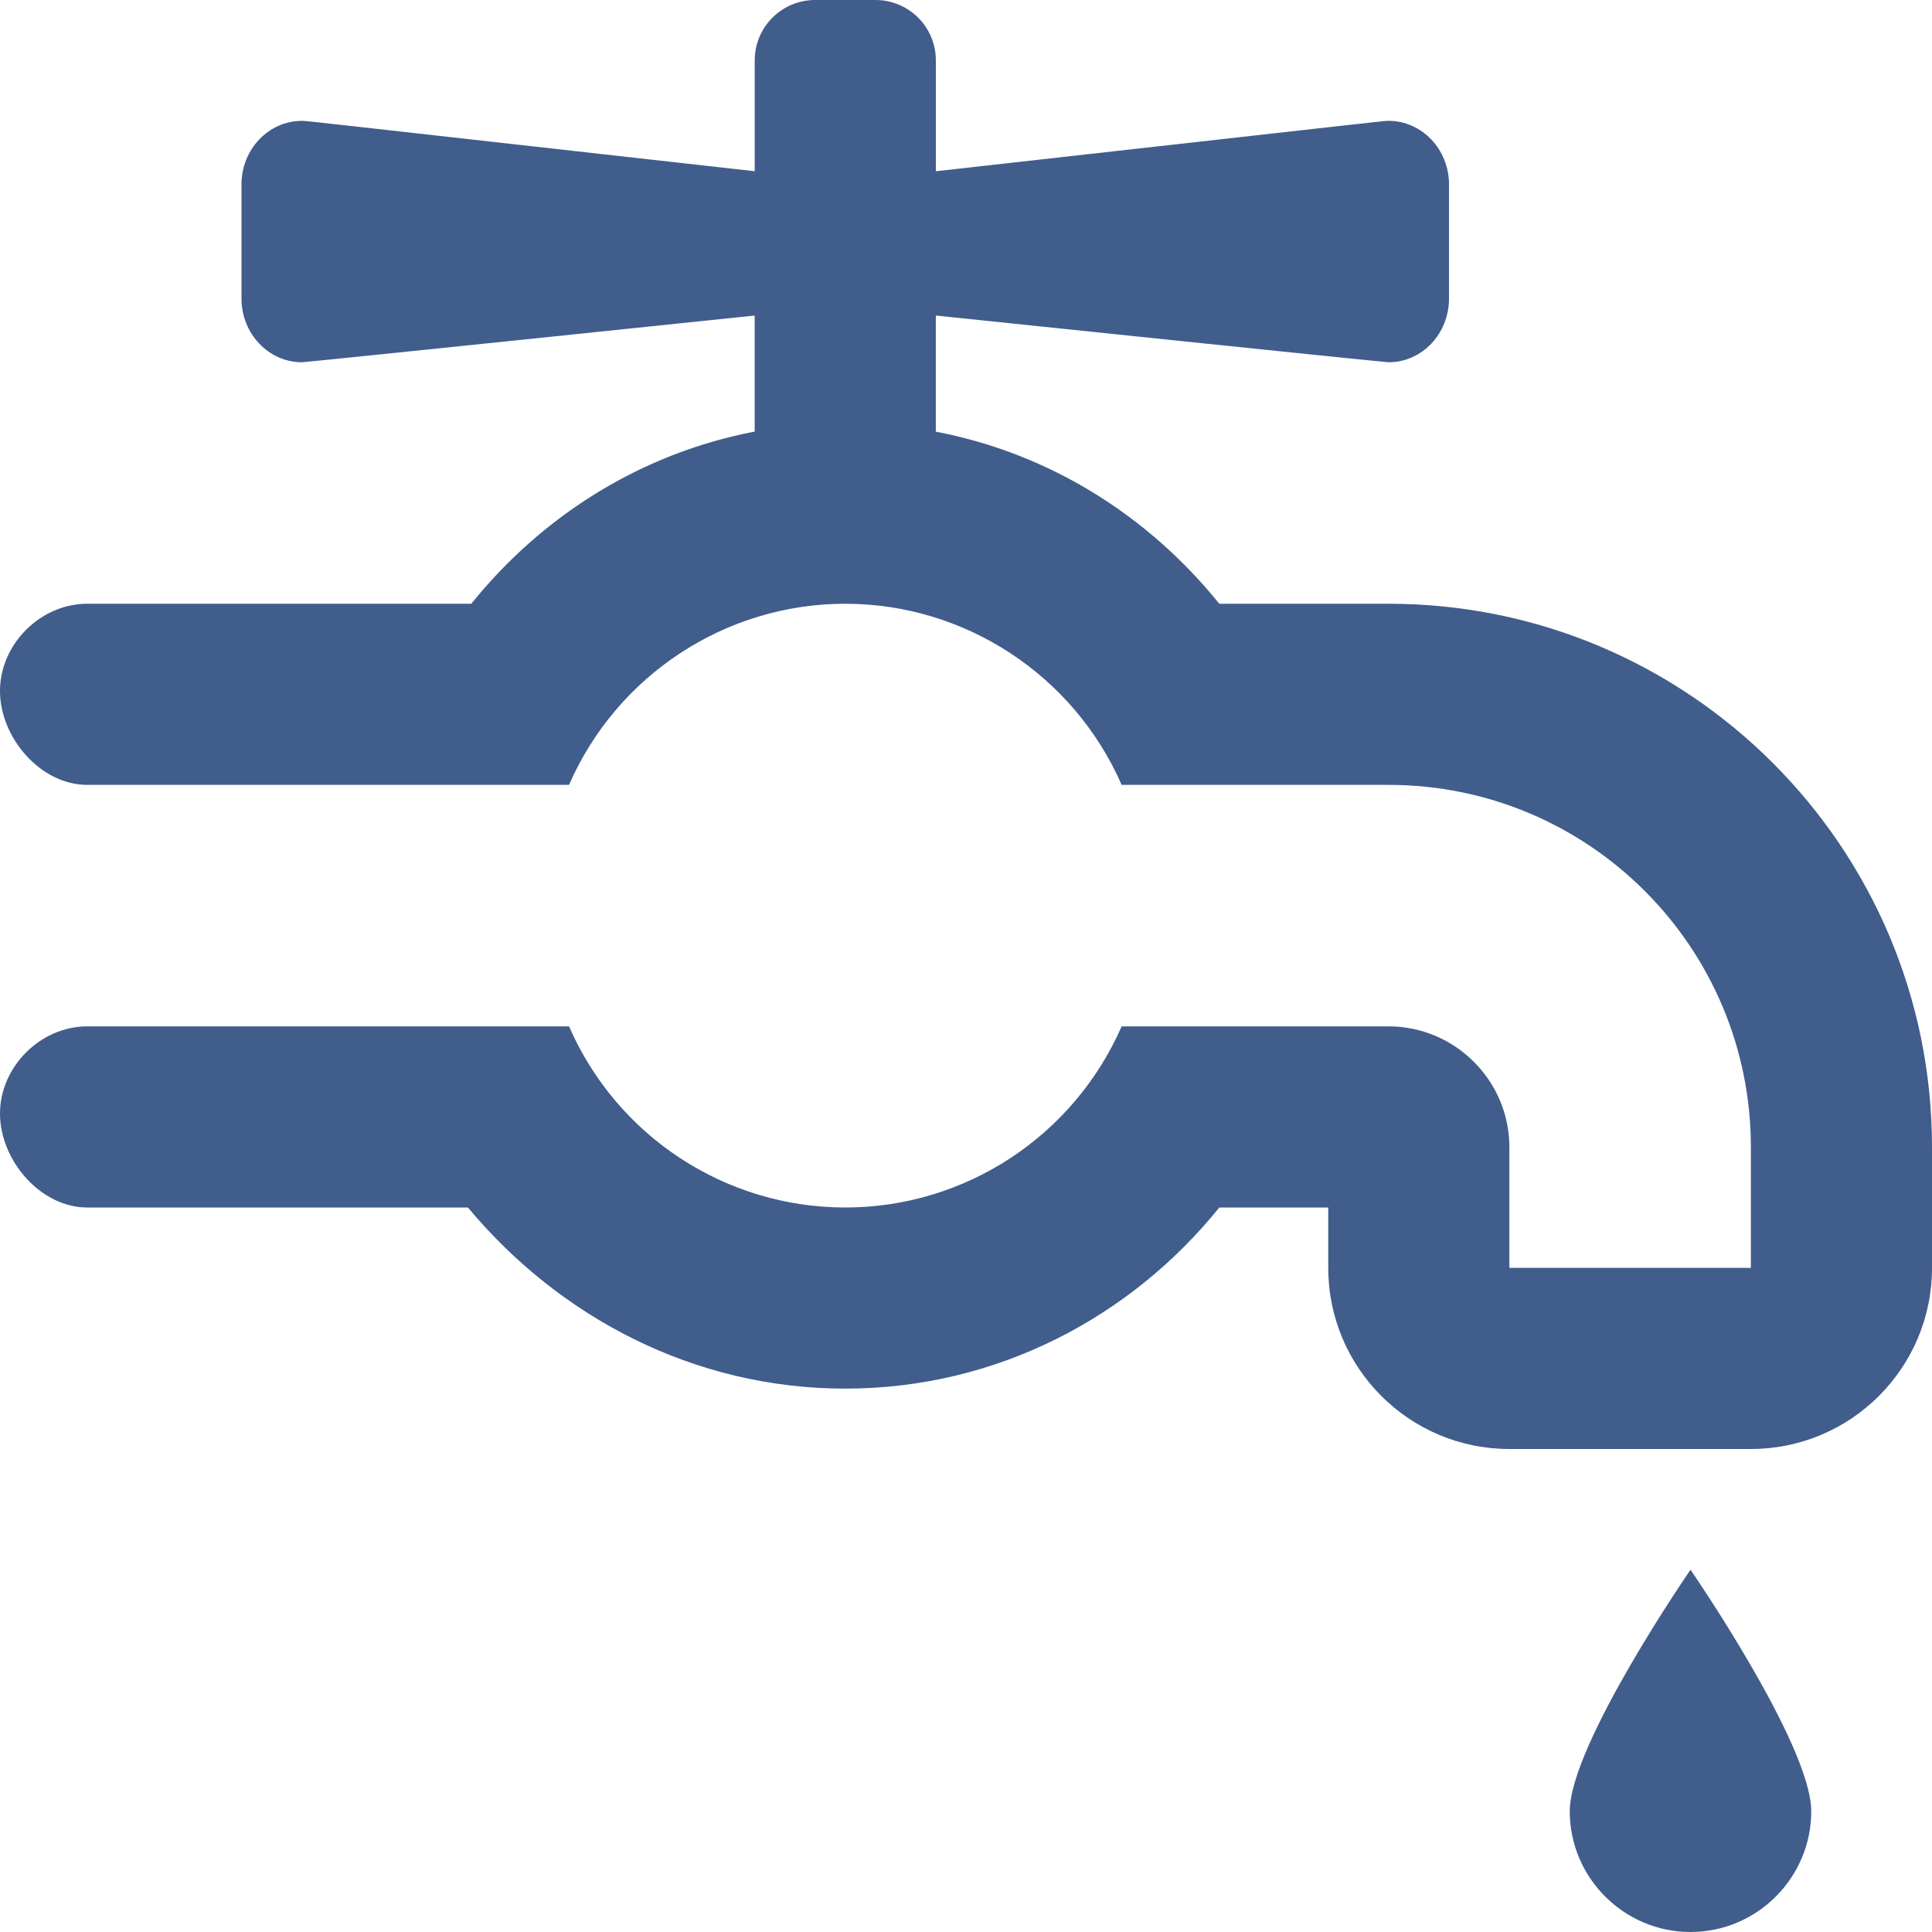 <svg xmlns="http://www.w3.org/2000/svg" viewBox="0 0 512 512"><!--! Font Awesome Pro 6.0.0-alpha3 by @fontawesome - https://fontawesome.com License - https://fontawesome.com/license (Commercial License) --><path d="M416 480c0 17.62 14.38 32 32 32s32-14.38 32-32s-32-64-32-64S416 462.4 416 480zM368 160h-44.88C304.5 136.9 278.4 120.2 248 114.4V83.62C248 83.62 366.6 96 368 96C376.8 96 384 88.5 384 79.12V48.89c0-9.375-7.242-16.86-15.99-16.86c-1.375 0 6.117-.775-120 13.35V16c0-8.837-7.163-16-16-16h-16c-8.837 0-16 7.163-16 16v29.38C73.88 31.25 81.37 32.03 79.99 32.03C71.24 32.03 64 39.51 64 48.89V79.12C64 88.5 71.25 96 80 96c1.375 0 120-12.38 120-12.38v30.75C169.6 120.2 143.5 136.9 124.9 160H23.1C10.75 160 0 170.7 0 183.1S10.75 208 23.1 208H150.8C163.5 178.9 192.3 160 224 160s60.5 18.88 73.25 48H368c53.02 0 96 42.98 96 96v32h-64v-32c0-17.6-14.4-32-32-32h-70.75C284.5 301.1 255.8 320 224 320S163.5 301.1 150.8 272H23.1C10.75 272 0 282.7 0 295.1S10.75 320 23.1 320h100.9C148.2 349 183.8 368 224 368s75.75-19 99.13-48H352v16c0 26.51 21.49 48 48 48h64c26.51 0 48-21.49 48-48v-32C512 224.5 447.5 160 368 160z" fill="#405d8c" /></svg>